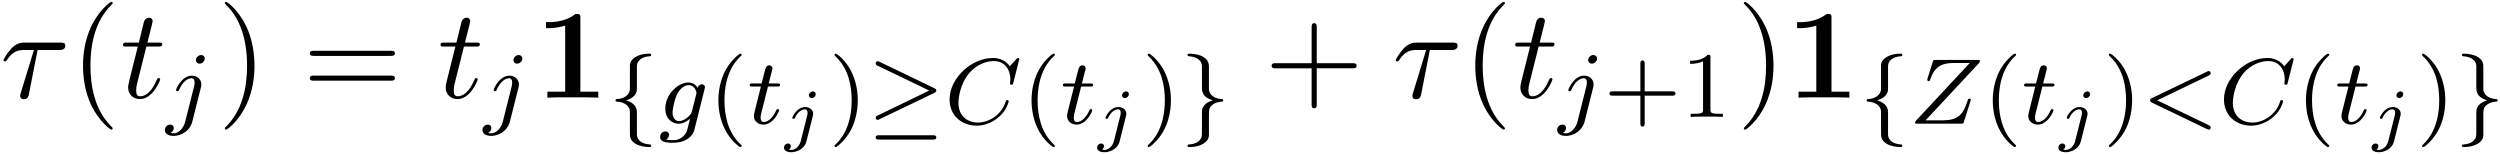 <svg xmlns="http://www.w3.org/2000/svg" xmlns:xlink="http://www.w3.org/1999/xlink" width="357" height="22" viewBox="1872.02 1483.059 213.4 13.151"><defs><path id="g2-106" d="M2.774-3.73c0-.18-.144-.24-.24-.24a.36.36 0 0 0-.34.33c0 .125.095.239.245.239.155 0 .335-.15.335-.329M1.5.269c-.113.448-.466.753-.813.753-.018 0-.185-.006-.185-.03C.502.986.52.974.52.968A.33.33 0 0 0 .652.711c0-.19-.156-.233-.24-.233a.347.347 0 0 0-.34.353c0 .317.376.388.621.388.4 0 1.118-.227 1.298-.944l.538-2.14c.011-.06.03-.114.03-.197 0-.335-.3-.574-.682-.574-.676 0-1.094.807-1.094.92 0 .036.024.084.108.084s.09-.024.131-.107c.174-.389.508-.7.837-.7.18 0 .221.15.221.299a1 1 0 0 1-.018.18z"/><path id="g5-40" d="M2.654 1.993c.064 0 .16 0 .16-.096 0-.032-.009-.04-.112-.144C1.61.725 1.339-.757 1.339-1.993c0-2.295.948-3.37 1.355-3.738.111-.103.12-.111.12-.15s-.032-.097-.112-.097c-.128 0-.526.407-.59.479C1.044-4.384.821-2.95.821-1.993c0 1.786.75 3.22 1.833 3.986"/><path id="g5-41" d="M2.463-1.993c0-.757-.128-1.665-.622-2.606-.39-.733-1.116-1.379-1.26-1.379-.079 0-.103.056-.103.096 0 .032 0 .048.096.144 1.116 1.06 1.37 2.518 1.37 3.745C1.945.295.997 1.38.59 1.745c-.104.104-.112.112-.112.152s.024.096.104.096c.127 0 .526-.407.59-.479C2.24.4 2.462-1.036 2.462-1.993"/><path id="g5-43" d="M3.475-1.81h2.343c.112 0 .287 0 .287-.183s-.175-.183-.287-.183H3.475v-2.351c0-.112 0-.287-.183-.287s-.184.175-.184.287v2.351H.758c-.112 0-.288 0-.288.183s.176.184.287.184h2.351V.542c0 .112 0 .287.184.287s.183-.175.183-.287z"/><path id="g5-49" d="M2.503-5.077c0-.215-.016-.223-.232-.223-.326.319-.749.51-1.506.51v.263c.215 0 .646 0 1.108-.215v4.088c0 .295-.024.391-.781.391H.813V0c.327-.024 1.012-.024 1.37-.024s1.053 0 1.38.024v-.263h-.28c-.756 0-.78-.096-.78-.39z"/><path id="g6-40" d="M3.61 2.618c0-.033 0-.054-.185-.24-1.363-1.374-1.712-3.436-1.712-5.105 0-1.898.414-3.797 1.756-5.16.142-.131.142-.153.142-.186 0-.076-.044-.109-.11-.109-.108 0-1.09.742-1.734 2.127-.556 1.2-.687 2.411-.687 3.328 0 .85.12 2.17.72 3.403.655 1.342 1.593 2.051 1.702 2.051.065 0 .109-.032.109-.109"/><path id="g6-41" d="M3.153-2.727c0-.851-.12-2.171-.72-3.404C1.778-7.473.84-8.18.73-8.18c-.066 0-.11.043-.11.108 0 .033 0 .055.208.251C1.9-6.742 2.52-5.007 2.52-2.727c0 1.865-.404 3.785-1.756 5.16-.142.13-.142.152-.142.185 0 .066.043.11.109.11.109 0 1.09-.743 1.734-2.128.557-1.2.688-2.41.688-3.327"/><path id="g6-43" d="M4.462-2.51h3.043c.153 0 .36 0 .36-.217s-.207-.218-.36-.218H4.462V-6c0-.153 0-.36-.218-.36s-.219.207-.219.36v3.055H.971c-.153 0-.36 0-.36.218s.207.218.36.218h3.054V.545c0 .153 0 .36.219.36s.218-.207.218-.36z"/><path id="g6-61" d="M7.495-3.567c.163 0 .37 0 .37-.218s-.207-.219-.36-.219H.971c-.153 0-.36 0-.36.219s.207.218.37.218zm.01 2.116c.153 0 .36 0 .36-.218s-.207-.218-.37-.218H.982c-.164 0-.371 0-.371.218s.207.218.36.218z"/><path id="g1-21" d="M5.707-2.63c.095-.048.167-.096.167-.2s-.072-.15-.167-.199L1.044-5.276c-.111-.056-.143-.056-.16-.056a.185.185 0 0 0-.183.183c0 .104.072.152.168.2l4.4 2.12L.9-.717C.765-.654.7-.622.7-.51c0 .104.08.183.184.183.024 0 .04 0 .143-.056zM5.57 1.355c.128 0 .303 0 .303-.183S5.69.988 5.563.988H1.011c-.135 0-.31 0-.31.184s.175.183.302.183z"/><path id="g1-102" d="M2.415-4.83c0-.2 0-.406.279-.653.056-.04.287-.24.781-.271.096-.008.16-.008.16-.112 0-.112-.08-.112-.192-.112-.86 0-1.618.399-1.626 1.005v2.032c-.016.414-.414.797-1.068.837-.095.008-.16.008-.16.111s.073.104.136.112c.757.048 1.012.454 1.068.678.024.095.024.111.024.406V.829c0 .255 0 .606.51.9.343.2.837.264 1.116.264.112 0 .191 0 .191-.112 0-.104-.071-.104-.135-.112-.741-.047-1.004-.422-1.06-.67-.024-.079-.024-.095-.024-.374V-.948c0-.216 0-.766-.925-1.045.598-.183.821-.47.901-.765.024-.095.024-.151.024-.398z"/><path id="g1-103" d="M2.415-4.814c0-.231 0-.566-.422-.853-.335-.223-.861-.31-1.212-.31-.104 0-.191 0-.191.111 0 .104.072.104.135.112.734.047 1.012.398 1.076.693.016.08.016.135.016.247v1.674c0 .35 0 .869.925 1.147-.447.136-.79.36-.9.766-.025.095-.025.151-.025.398V.606c0 .534 0 .605-.263.876-.024.016-.247.248-.805.287-.103.008-.16.008-.16.112 0 .112.088.112.192.112.86 0 1.626-.391 1.634-1.005V-.614c0-.542 0-.725.239-.948.263-.231.55-.295.821-.319.104-.008.16-.008.16-.112s-.072-.103-.136-.111c-.885-.056-1.084-.598-1.084-.837z"/><path id="g4-28" d="M3.207-4.07H5.04c.142 0 .535 0 .535-.37 0-.262-.23-.262-.437-.262H2.084c-.219 0-.644 0-1.124.513-.36.393-.665.916-.665.982 0 .01 0 .109.13.109.088 0 .11-.044.175-.131.535-.84 1.156-.84 1.385-.84h.906L1.82-.567c-.043.13-.108.36-.108.403 0 .12.076.295.316.295.36 0 .415-.306.447-.47z"/><path id="g4-116" d="M2.247-4.364h1.026c.218 0 .327 0 .327-.218 0-.12-.11-.12-.305-.12h-.96c.392-1.549.447-1.767.447-1.833 0-.185-.131-.294-.317-.294-.032 0-.338.01-.436.393l-.425 1.734H.578c-.218 0-.327 0-.327.207 0 .131.087.131.305.131h.96C.731-1.265.687-1.08.687-.884c0 .59.415 1.004 1.004 1.004 1.113 0 1.734-1.593 1.734-1.68 0-.11-.087-.11-.13-.11-.099 0-.11.034-.164.154C2.66-.382 2.084-.12 1.713-.12c-.23 0-.338-.142-.338-.502 0-.262.021-.338.065-.523z"/><path id="g0-49" d="M3.862-6.796c0-.24 0-.35-.284-.35-.12 0-.142 0-.24.077-.84.622-1.963.622-2.193.622H.927v.512h.218a4.8 4.8 0 0 0 1.419-.218v5.64H1.047V0c.48-.033 1.637-.033 2.171-.033S4.91-.033 5.39 0v-.513H3.862z"/><path id="g3-60" d="M5.707-4.113c.095-.047.167-.095.167-.199s-.08-.183-.183-.183c-.024 0-.04 0-.144.056L.87-2.192c-.096.048-.168.096-.168.2s.072.15.168.199L5.547.454c.104.056.12.056.144.056.103 0 .183-.08.183-.183s-.072-.152-.167-.2l-4.4-2.12z"/><path id="g3-67" d="M6.344-5.396c.008-.032.024-.08.024-.12 0-.055-.048-.095-.103-.095s-.08.024-.144.096l-.558.613c-.072-.103-.494-.709-1.427-.709-1.849 0-3.714 1.714-3.714 3.547C.422-.677 1.474.167 2.742.167 3.786.167 4.67-.47 5.1-1.092c.263-.39.366-.773.366-.82 0-.073-.047-.104-.12-.104-.095 0-.11.04-.135.127-.334 1.1-1.41 1.793-2.367 1.793-.813 0-1.665-.478-1.665-1.697 0-.255.087-1.586.972-2.583.598-.67 1.41-.972 2.04-.972 1.005 0 1.419.805 1.419 1.562 0 .112-.032.263-.032.359 0 .103.104.103.136.103.103 0 .12-.031.151-.175z"/><path id="g3-90" d="M5.914-5.14c.064-.064.111-.12.111-.216 0-.088-.063-.088-.215-.088H2.264c-.208 0-.216.008-.264.16l-.446 1.418c-.008.032-.024.08-.024.12 0 .016.008.112.12.112.087 0 .103-.032.151-.192C2.184-4.91 2.805-5.18 3.778-5.18h1.379L.606-.303c-.064.072-.112.12-.112.215C.494 0 .566 0 .71 0h3.683c.207 0 .215-.008.263-.16l.557-1.745c.032-.103.032-.12.032-.127s-.008-.112-.12-.112c-.047 0-.07.024-.079.032q-.026.024-.04.048c-.016.048-.016.064-.08.239-.358 1.076-.82 1.538-2.08 1.538H1.387z"/><path id="g3-103" d="M3.953-2.941c.032-.12.032-.167.032-.175 0-.184-.151-.247-.255-.247a.375.375 0 0 0-.359.31.89.89 0 0 0-.78-.462c-.95 0-1.985 1.06-1.985 2.224C.606-.431 1.172 0 1.76 0c.367 0 .694-.2.957-.43l-.176.717c-.087.335-.143.566-.454.829-.335.287-.637.287-.837.287s-.39-.008-.582-.048A.47.47 0 0 0 .925.956C.925.766.78.662.614.662c-.2 0-.447.159-.447.478 0 .454.622.486 1.1.486 1.132 0 1.698-.606 1.817-1.092zM2.877-1.052c-.056.223-.23.383-.398.534-.072.056-.375.295-.702.295-.318 0-.55-.263-.55-.741 0-.335.2-1.204.415-1.61.255-.455.63-.718.948-.718.534 0 .678.59.678.662l-.024.111z"/><path id="g3-106" d="M3.292-4.973a.304.304 0 0 0-.311-.303c-.24 0-.447.223-.447.43 0 .152.12.303.311.303.24 0 .447-.223.447-.43M1.626.399c-.12.486-.51 1.004-.996 1.004a1 1 0 0 1-.263-.04.46.46 0 0 0 .279-.407C.646.766.502.662.335.662a.46.46 0 0 0-.447.462c0 .303.295.502.75.502.486 0 1.362-.303 1.602-1.26l.717-2.853a1 1 0 0 0 .04-.279c0-.438-.35-.749-.813-.749-.845 0-1.34 1.116-1.34 1.22 0 .071.057.103.12.103.088 0 .096-.024.152-.143.239-.55.645-.957 1.044-.957.167 0 .263.112.263.375 0 .112-.024.223-.048.335z"/><path id="g3-116" d="M1.761-3.172h.781c.152 0 .248 0 .248-.152 0-.111-.104-.111-.24-.111h-.725l.287-1.132c.032-.12.032-.16.032-.167 0-.168-.128-.247-.263-.247-.271 0-.327.215-.415.574l-.247.972H.454c-.151 0-.255 0-.255.151 0 .112.104.112.24.112h.717L.677-1.26c-.047.199-.12.478-.12.59 0 .478.391.749.814.749.853 0 1.339-1.124 1.339-1.22 0-.087-.072-.103-.12-.103-.087 0-.095.032-.151.151-.16.383-.558.949-1.044.949-.168 0-.263-.112-.263-.375 0-.151.024-.24.048-.343z"/></defs><g id="page1"><use xlink:href="#g4-28" x="1872.02" y="1491.398"/><use xlink:href="#g6-40" x="1878.024" y="1491.398"/><use xlink:href="#g4-116" x="1882.266" y="1491.398"/><use xlink:href="#g3-106" x="1886.205" y="1493.034"/><use xlink:href="#g6-41" x="1890.588" y="1491.398"/><use xlink:href="#g6-61" x="1897.86" y="1491.398"/><use xlink:href="#g4-116" x="1909.375" y="1491.398"/><use xlink:href="#g3-106" x="1913.315" y="1493.034"/><use xlink:href="#g0-49" x="1917.697" y="1491.398"/><use xlink:href="#g1-102" x="1923.97" y="1493.618"/><use xlink:href="#g3-103" x="1928.204" y="1493.618"/><use xlink:href="#g5-40" x="1932.52" y="1493.618"/><use xlink:href="#g3-116" x="1935.813" y="1493.618"/><use xlink:href="#g2-106" x="1938.871" y="1494.833"/><use xlink:href="#g5-41" x="1942.774" y="1493.618"/><use xlink:href="#g1-21" x="1946.067" y="1493.618"/><use xlink:href="#g3-67" x="1952.653" y="1493.618"/><use xlink:href="#g5-40" x="1959.252" y="1493.618"/><use xlink:href="#g3-116" x="1962.545" y="1493.618"/><use xlink:href="#g2-106" x="1965.603" y="1494.833"/><use xlink:href="#g5-41" x="1969.506" y="1493.618"/><use xlink:href="#g1-103" x="1972.799" y="1493.618"/><use xlink:href="#g6-43" x="1979.956" y="1491.398"/><use xlink:href="#g4-28" x="1990.865" y="1491.398"/><use xlink:href="#g6-40" x="1996.869" y="1491.398"/><use xlink:href="#g4-116" x="2001.111" y="1491.398"/><use xlink:href="#g3-106" x="2005.051" y="1493.034"/><use xlink:href="#g5-43" x="2008.935" y="1493.034"/><use xlink:href="#g5-49" x="2015.521" y="1493.034"/><use xlink:href="#g6-41" x="2020.254" y="1491.398"/><use xlink:href="#g0-49" x="2024.496" y="1491.398"/><use xlink:href="#g1-102" x="2030.769" y="1493.618"/><use xlink:href="#g3-90" x="2035.003" y="1493.618"/><use xlink:href="#g5-40" x="2041.304" y="1493.618"/><use xlink:href="#g3-116" x="2044.598" y="1493.618"/><use xlink:href="#g2-106" x="2047.656" y="1494.833"/><use xlink:href="#g5-41" x="2051.558" y="1493.618"/><use xlink:href="#g3-60" x="2054.852" y="1493.618"/><use xlink:href="#g3-67" x="2061.438" y="1493.618"/><use xlink:href="#g5-40" x="2068.037" y="1493.618"/><use xlink:href="#g3-116" x="2071.33" y="1493.618"/><use xlink:href="#g2-106" x="2074.388" y="1494.833"/><use xlink:href="#g5-41" x="2078.291" y="1493.618"/><use xlink:href="#g1-103" x="2081.584" y="1493.618"/></g><script type="text/ecmascript">if(window.parent.postMessage)window.parent.postMessage(&quot;6.03718|267.75|16.5|&quot;+window.location,&quot;*&quot;);</script></svg>